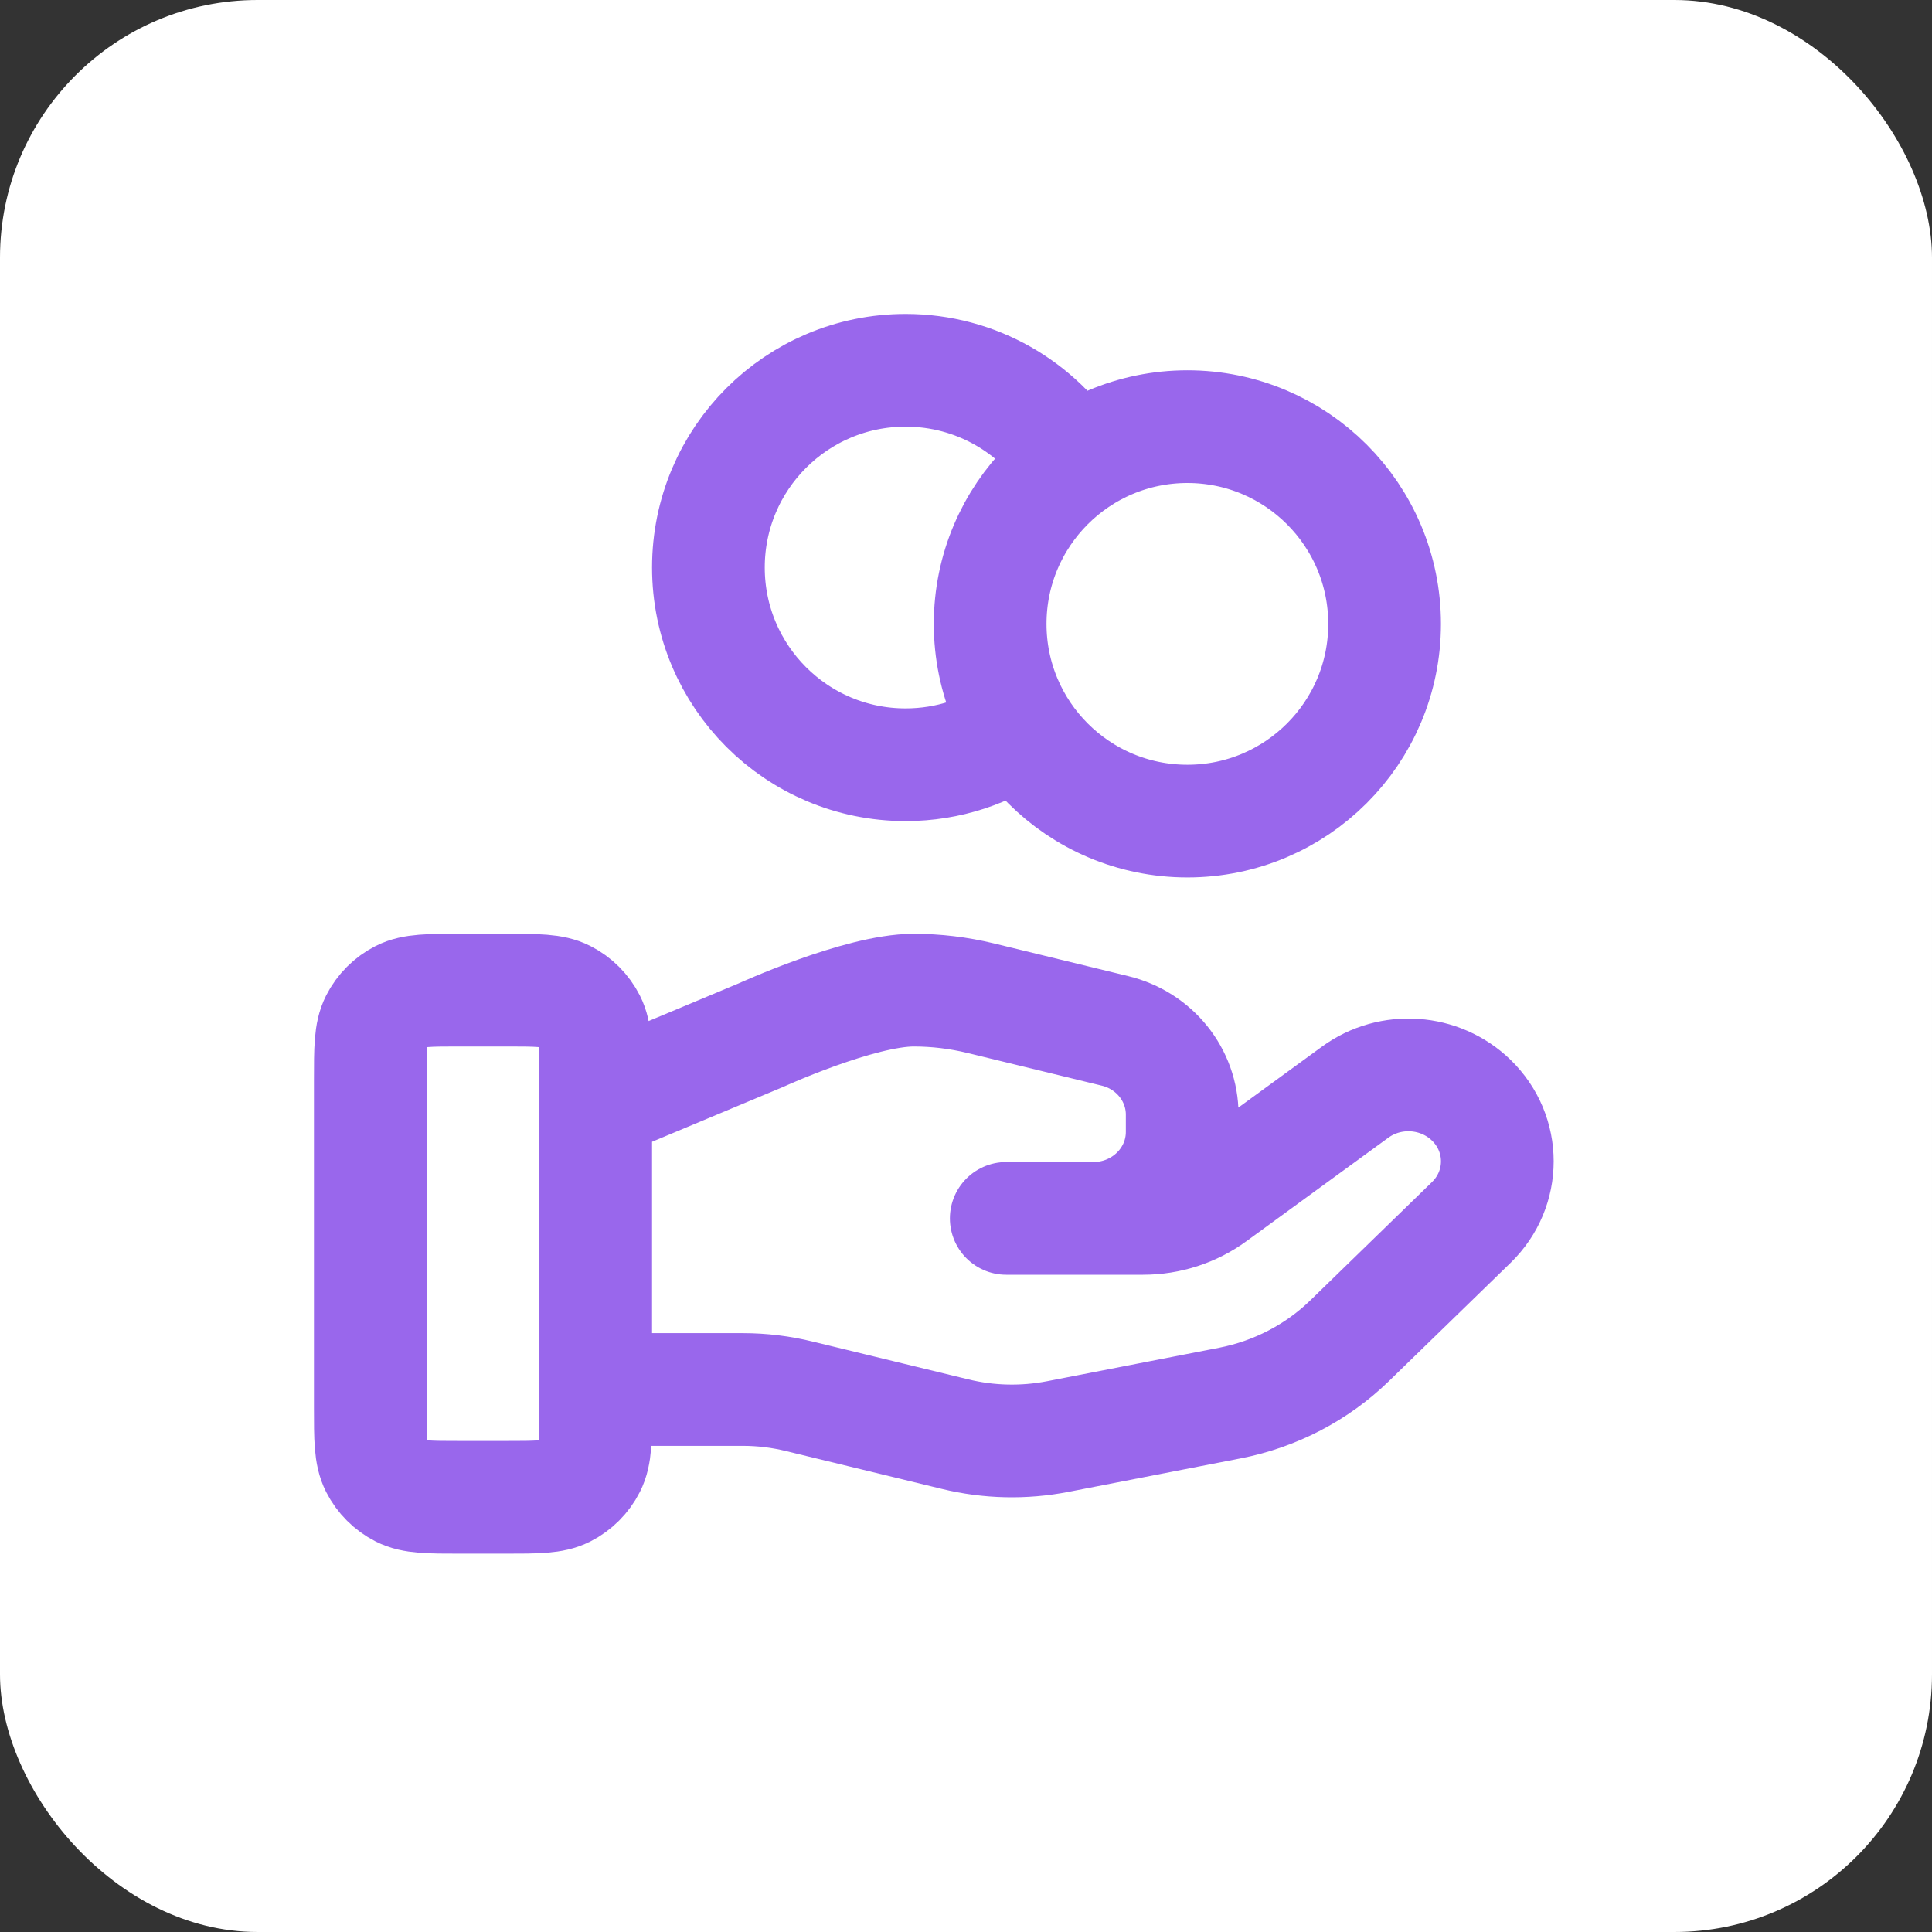 <?xml version="1.0" encoding="UTF-8"?> <svg xmlns="http://www.w3.org/2000/svg" width="30" height="30" viewBox="0 0 30 30" fill="none"><rect x="0" y="0" width="30" height="30" fill="#333333" stroke="none"/><rect width="30" height="30" rx="4" fill="white"></rect><g clip-path="url(#clip0_128_249)"><path d="M15.838 11.308C15.337 11.665 14.725 11.875 14.062 11.875C12.371 11.875 11 10.504 11 8.812C11 7.121 12.371 5.75 14.062 5.75C15.159 5.75 16.121 6.326 16.662 7.192M9.25 21.576H11.534C11.832 21.576 12.128 21.612 12.416 21.683L14.83 22.269C15.353 22.397 15.899 22.409 16.428 22.306L19.096 21.787C19.801 21.65 20.45 21.312 20.958 20.818L22.846 18.982C23.385 18.458 23.385 17.608 22.846 17.084C22.36 16.612 21.592 16.559 21.043 16.959L18.842 18.564C18.527 18.795 18.144 18.919 17.749 18.919H15.625L16.977 18.919C17.739 18.919 18.357 18.318 18.357 17.576V17.308C18.357 16.692 17.926 16.155 17.312 16.007L15.225 15.499C14.885 15.417 14.537 15.375 14.188 15.375C13.344 15.375 11.815 16.074 11.815 16.074L9.25 17.147M21.5 9.688C21.5 11.379 20.129 12.75 18.438 12.75C16.746 12.75 15.375 11.379 15.375 9.688C15.375 7.996 16.746 6.625 18.438 6.625C20.129 6.625 21.5 7.996 21.5 9.688ZM5.75 16.775L5.75 21.85C5.75 22.34 5.75 22.585 5.845 22.772C5.929 22.937 6.063 23.071 6.228 23.155C6.415 23.25 6.66 23.25 7.15 23.25H7.85C8.34 23.25 8.585 23.25 8.772 23.155C8.937 23.071 9.071 22.937 9.155 22.772C9.25 22.585 9.25 22.34 9.25 21.85V16.775C9.25 16.285 9.25 16.04 9.155 15.853C9.071 15.688 8.937 15.554 8.772 15.47C8.585 15.375 8.34 15.375 7.85 15.375L7.15 15.375C6.66 15.375 6.415 15.375 6.228 15.47C6.063 15.554 5.929 15.688 5.845 15.853C5.75 16.04 5.75 16.285 5.75 16.775Z" stroke="#9967EC" stroke-width="1.75" stroke-linecap="round" stroke-linejoin="round"></path></g><defs><clipPath id="clip0_128_249"><rect width="21" height="21" fill="white" transform="translate(4 4)"></rect></clipPath></defs></svg> 